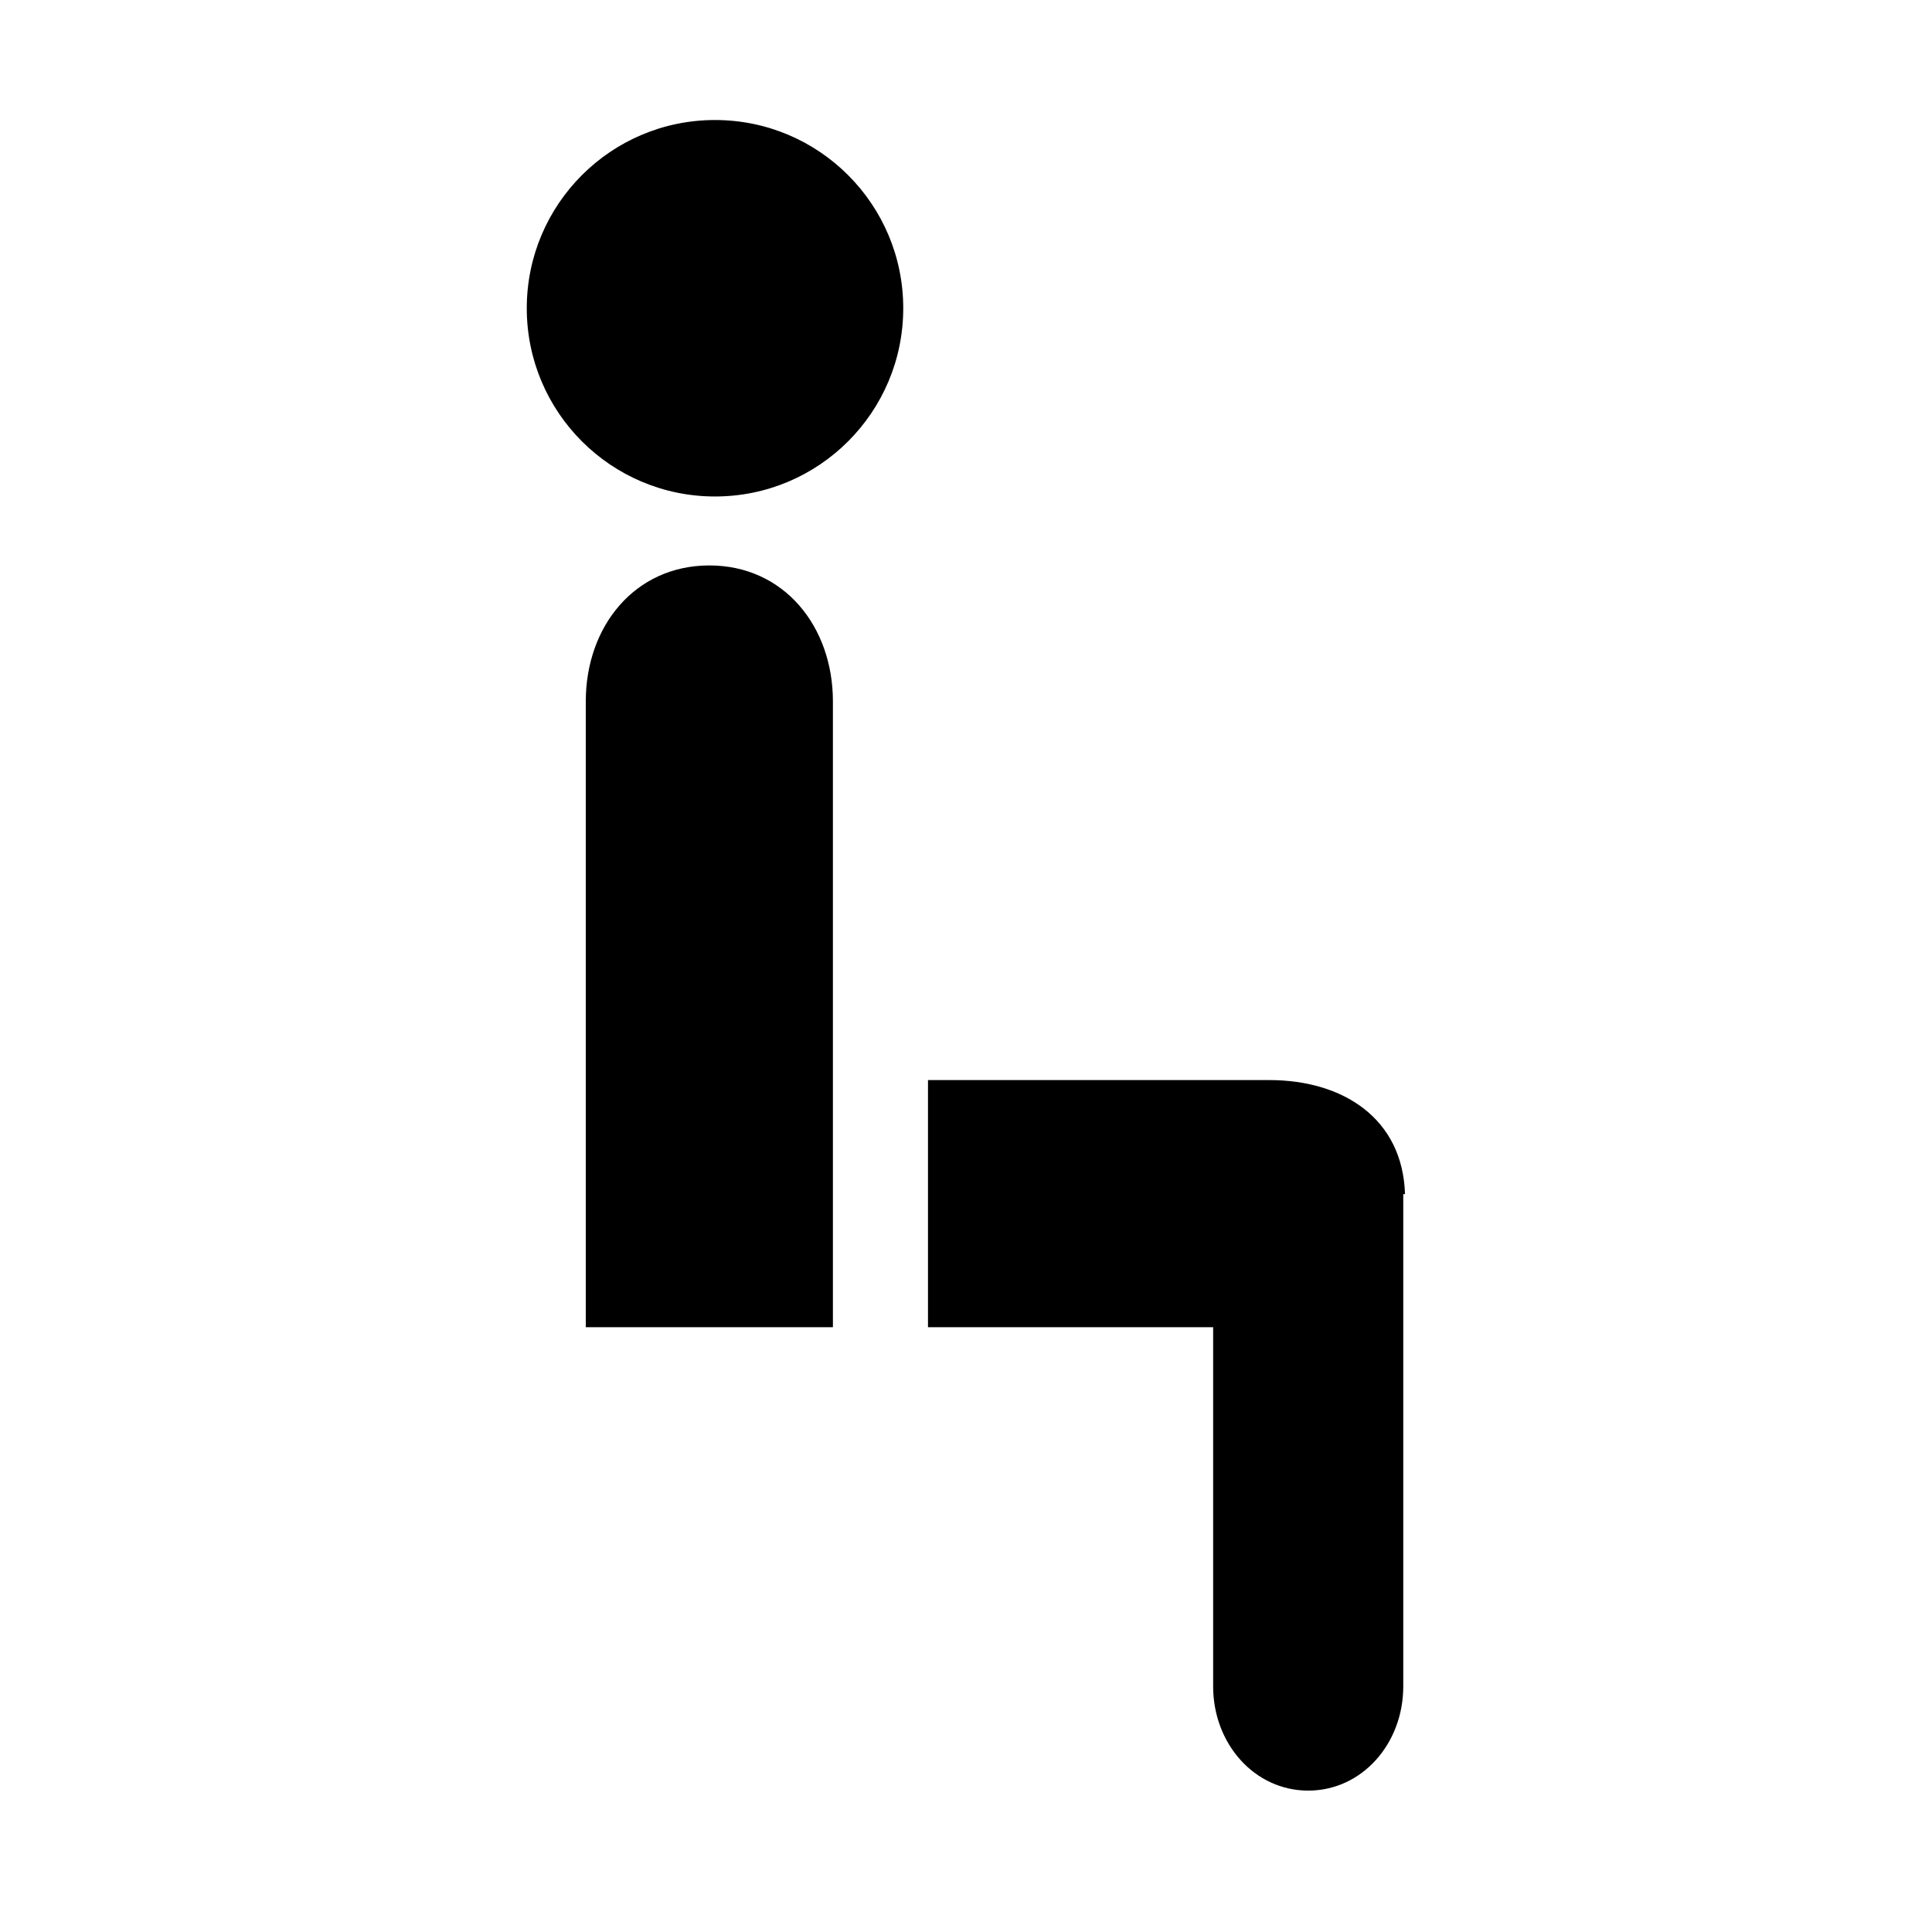 <?xml version="1.0" encoding="UTF-8"?>
<!-- Uploaded to: ICON Repo, www.iconrepo.com, Generator: ICON Repo Mixer Tools -->
<svg fill="#000000" width="800px" height="800px" version="1.1" viewBox="144 144 512 512" xmlns="http://www.w3.org/2000/svg">
 <g>
  <path d="m383.37 225.69c0 27.551-22.336 49.883-49.887 49.883-27.547 0-49.883-22.332-49.883-49.883s22.336-49.883 49.883-49.883c27.551 0 49.887 22.332 49.887 49.883"/>
  <path d="m364.73 495.72v-165.86c0-19.809-12.941-36.012-32.746-36.012-19.809 0-32.746 16.207-32.746 36.012v165.86z"/>
  <path d="m516.34 460.46c-0.609-20.152-16.531-30.23-35.957-30.23h-90.457v65.496h75.57v95.195c0 15.184 10.957 27.609 25.191 27.609 14.238 0 25.191-12.422 25.191-27.609v-130.46z"/>
 </g>
</svg>